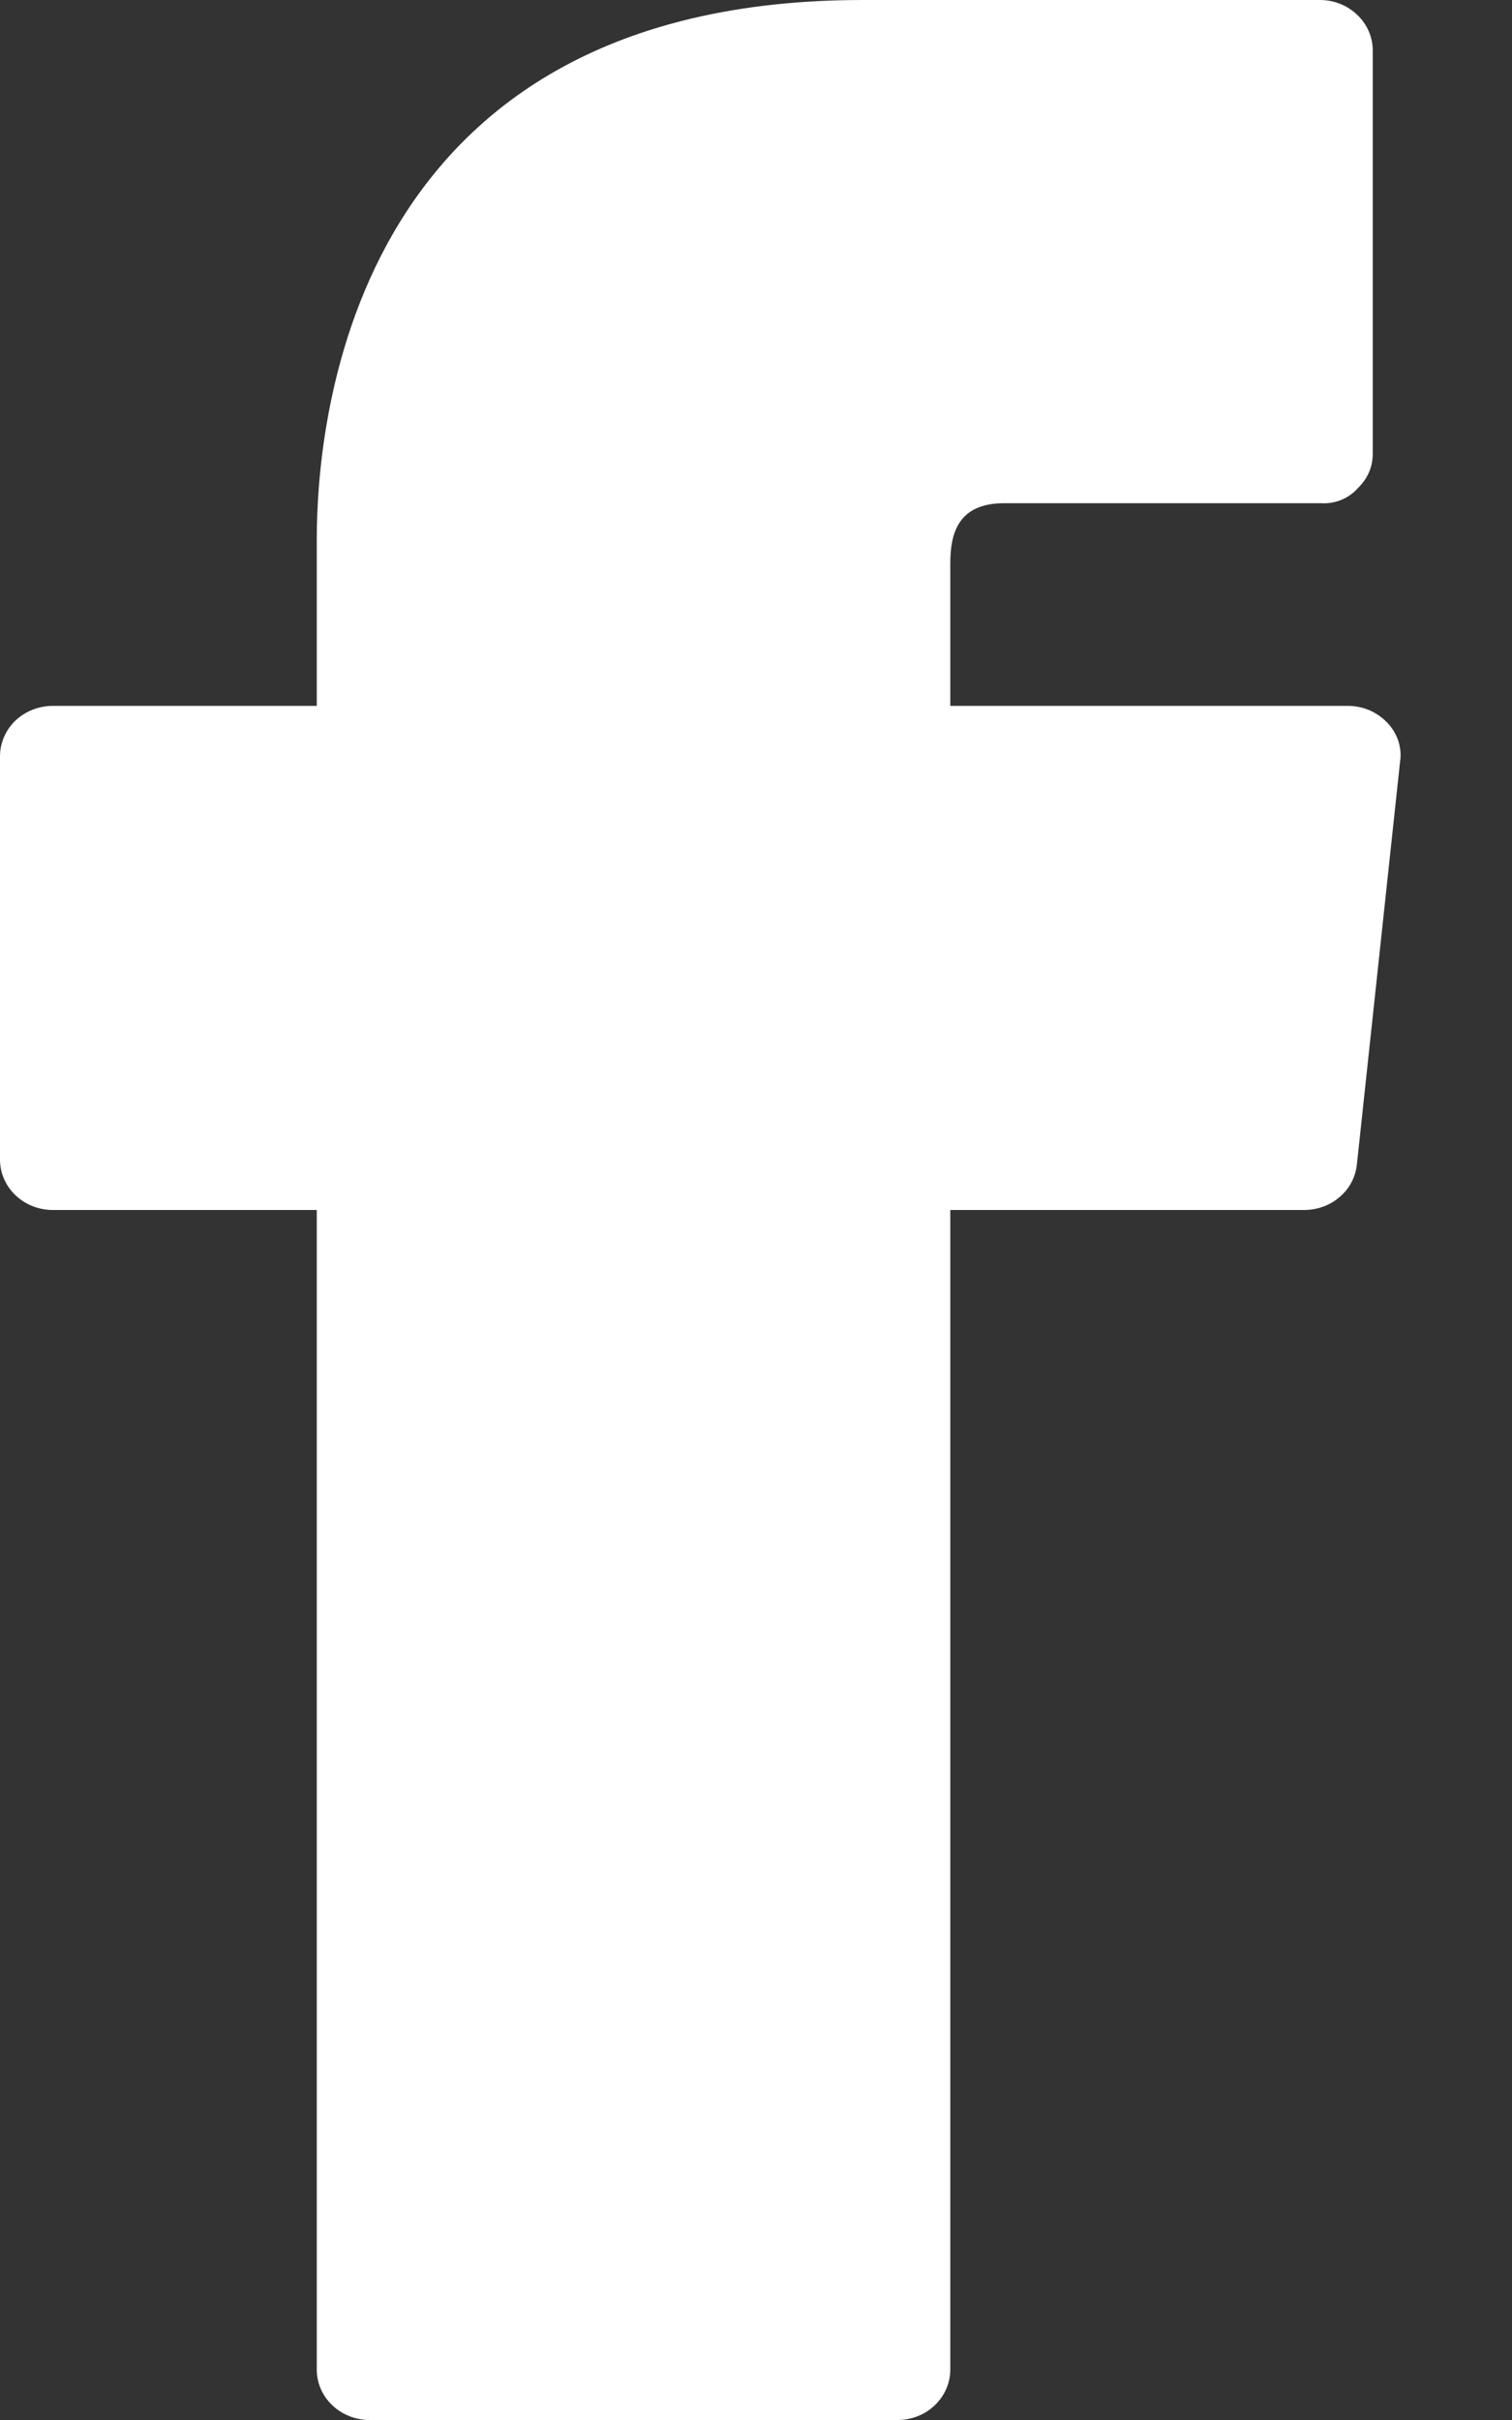 <svg width="10" height="16" viewBox="0 0 10 16" fill="none" xmlns="http://www.w3.org/2000/svg">
<rect x="0" y="0" width="10" height="16" fill="#333333" stroke="none"/>
<path d="M9.177 4.78C9.144 4.745 9.104 4.717 9.06 4.697C9.015 4.678 8.967 4.667 8.918 4.667H6.285V3.727C6.285 3.54 6.327 3.327 6.641 3.327H8.737C8.783 3.33 8.829 3.322 8.871 3.305C8.914 3.287 8.951 3.261 8.981 3.227C9.012 3.197 9.037 3.162 9.054 3.123C9.071 3.084 9.079 3.042 9.079 3V0.333C9.079 0.245 9.042 0.16 8.976 0.098C8.911 0.035 8.822 0 8.73 0H5.706C2.353 0 2.095 2.733 2.095 3.567V4.667H0.349C0.257 4.667 0.168 4.702 0.102 4.764C0.037 4.827 0 4.912 0 5V7.667C0 7.755 0.037 7.84 0.102 7.902C0.168 7.965 0.257 8 0.349 8H2.095V15.667C2.095 15.755 2.132 15.84 2.197 15.902C2.263 15.965 2.352 16 2.444 16H5.936C6.029 16 6.118 15.965 6.183 15.902C6.248 15.84 6.285 15.755 6.285 15.667V8H8.625C8.712 8 8.796 7.97 8.86 7.914C8.925 7.859 8.965 7.783 8.974 7.7L9.26 5.033C9.267 4.988 9.262 4.942 9.248 4.898C9.233 4.854 9.209 4.814 9.177 4.78Z" fill="white"/>
</svg>
